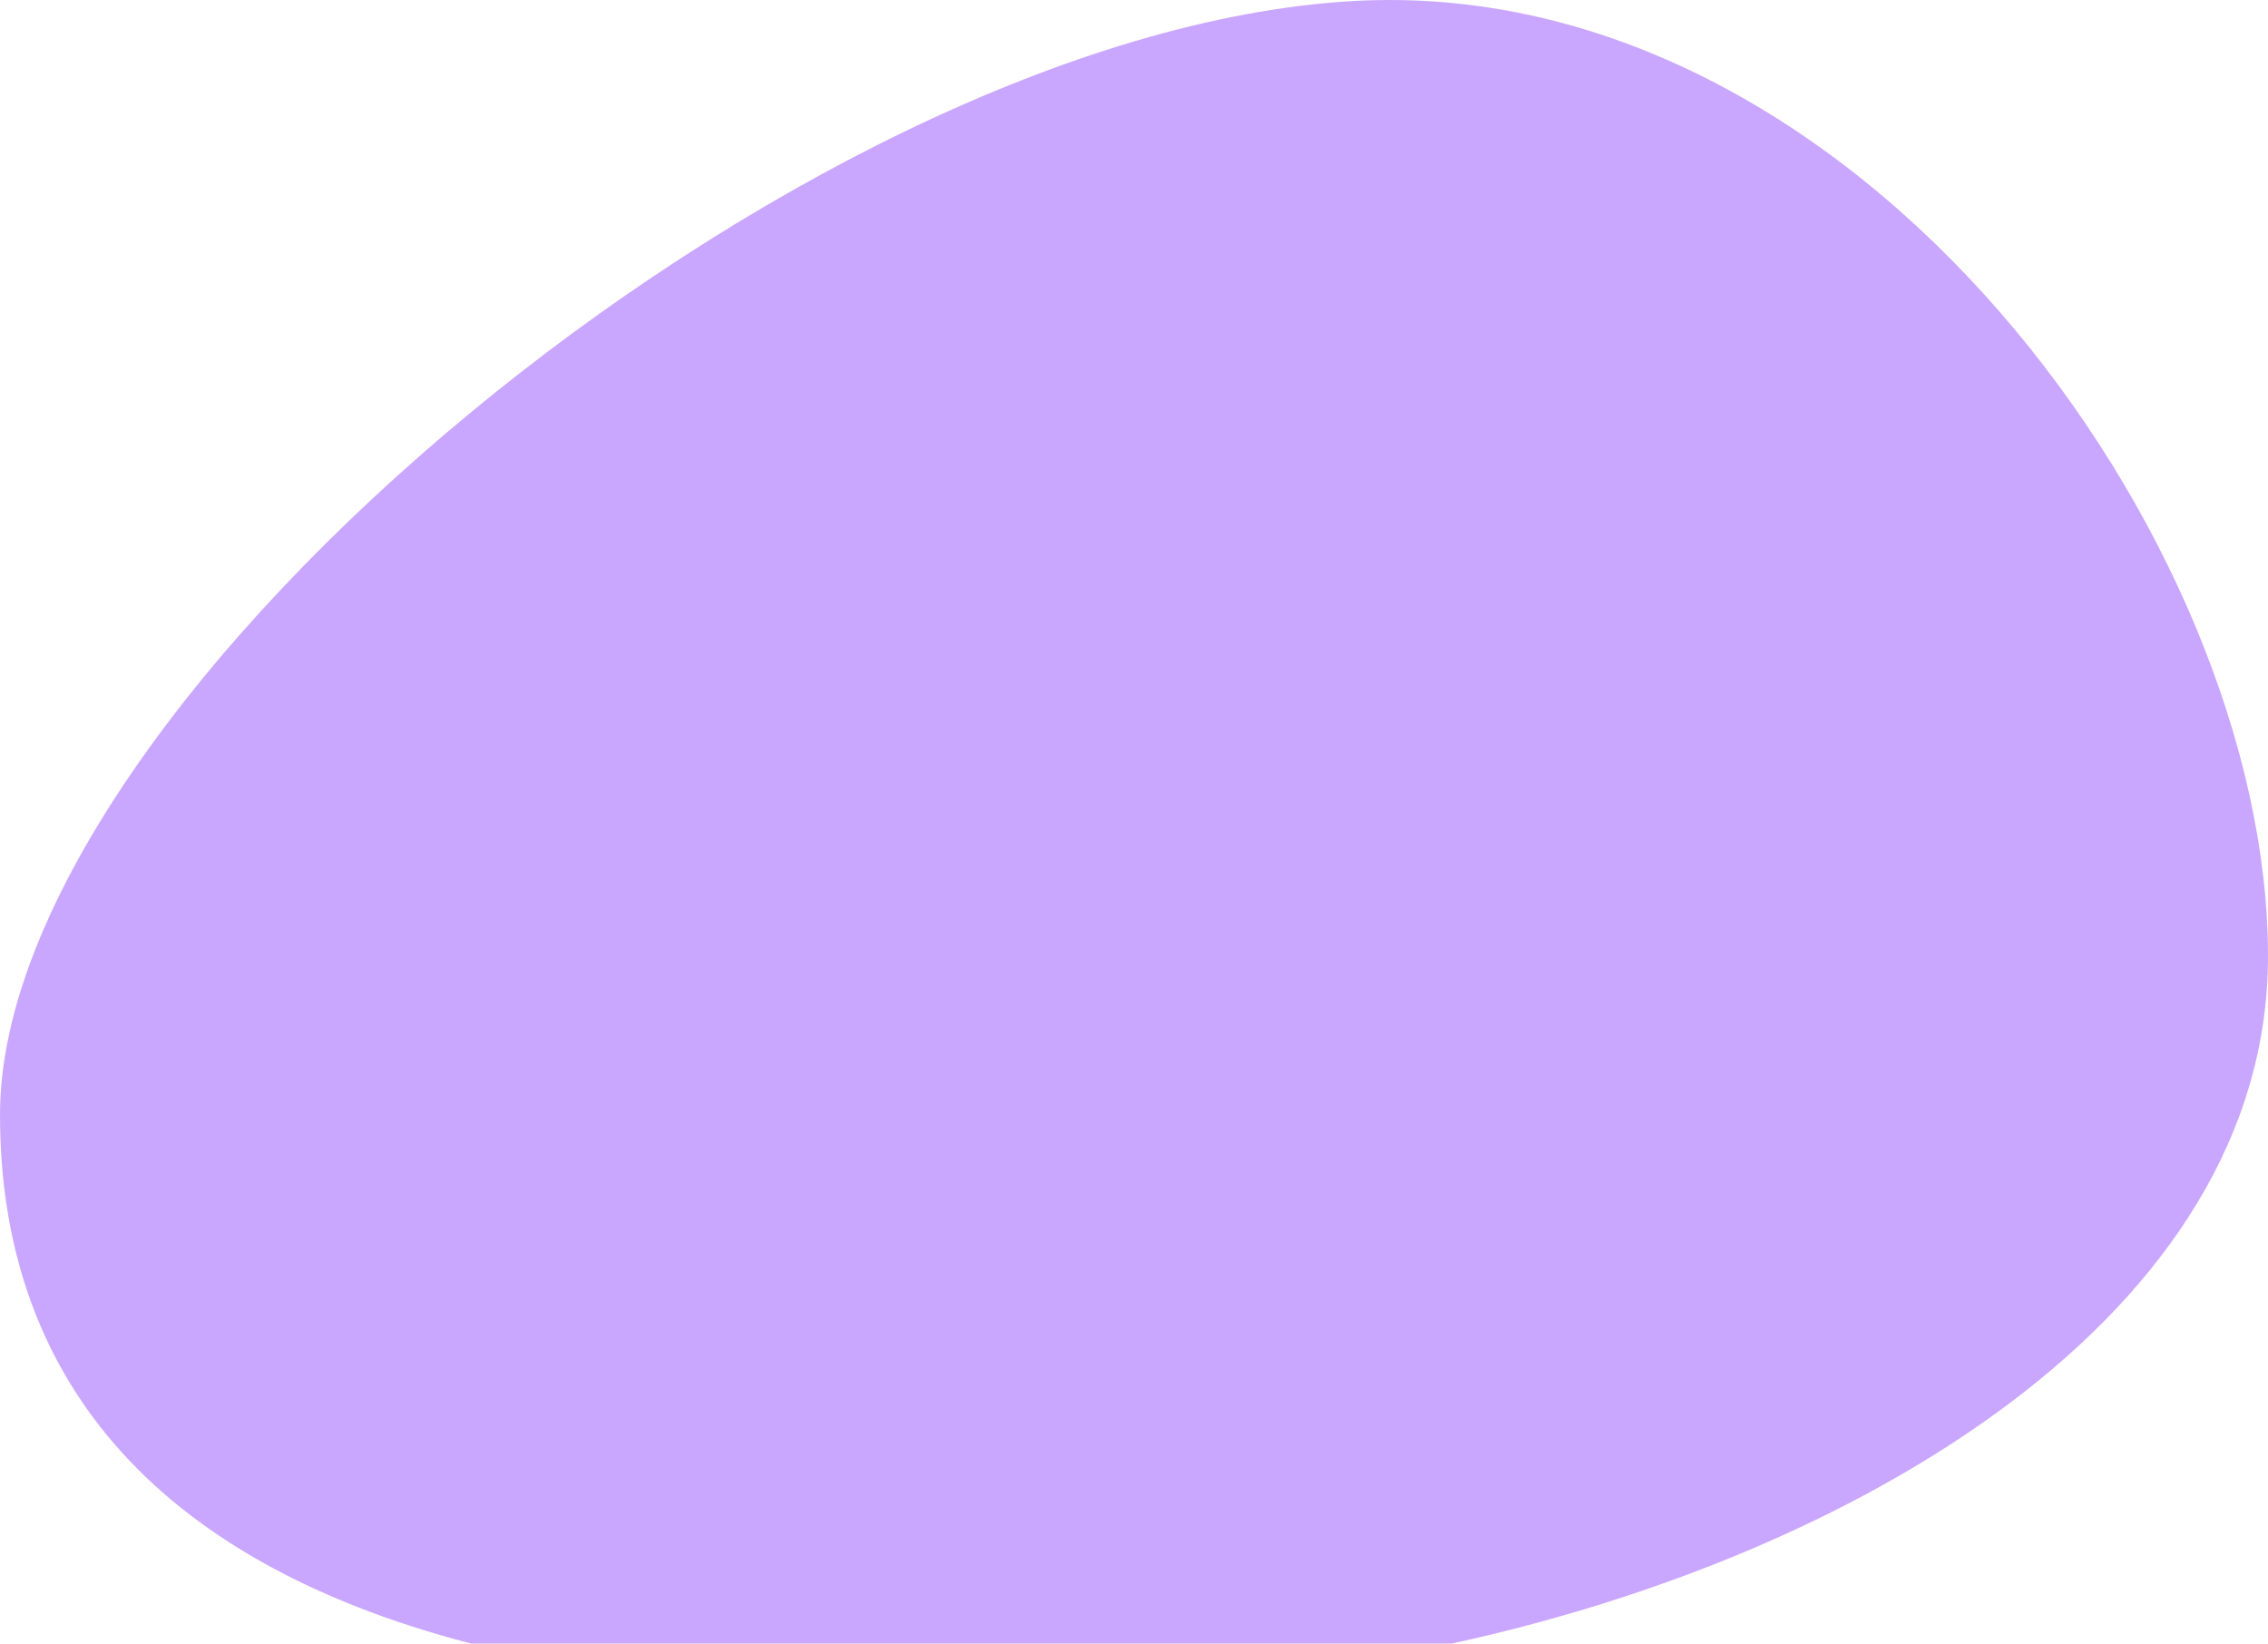 <svg xmlns="http://www.w3.org/2000/svg" fill="none" viewBox="0 0 650 471">
  <path fill="#CAA7FF" fill-rule="evenodd" d="M416.023 471H135.029C42.452 446.938 0 393.125 0 319.442 0 200.687 228.641 9.55 387.473.314 532.648-8.126 650 155.216 650 273.972 650 376.902 532.247 445.79 416.023 471Z" clip-rule="evenodd"/>
</svg>